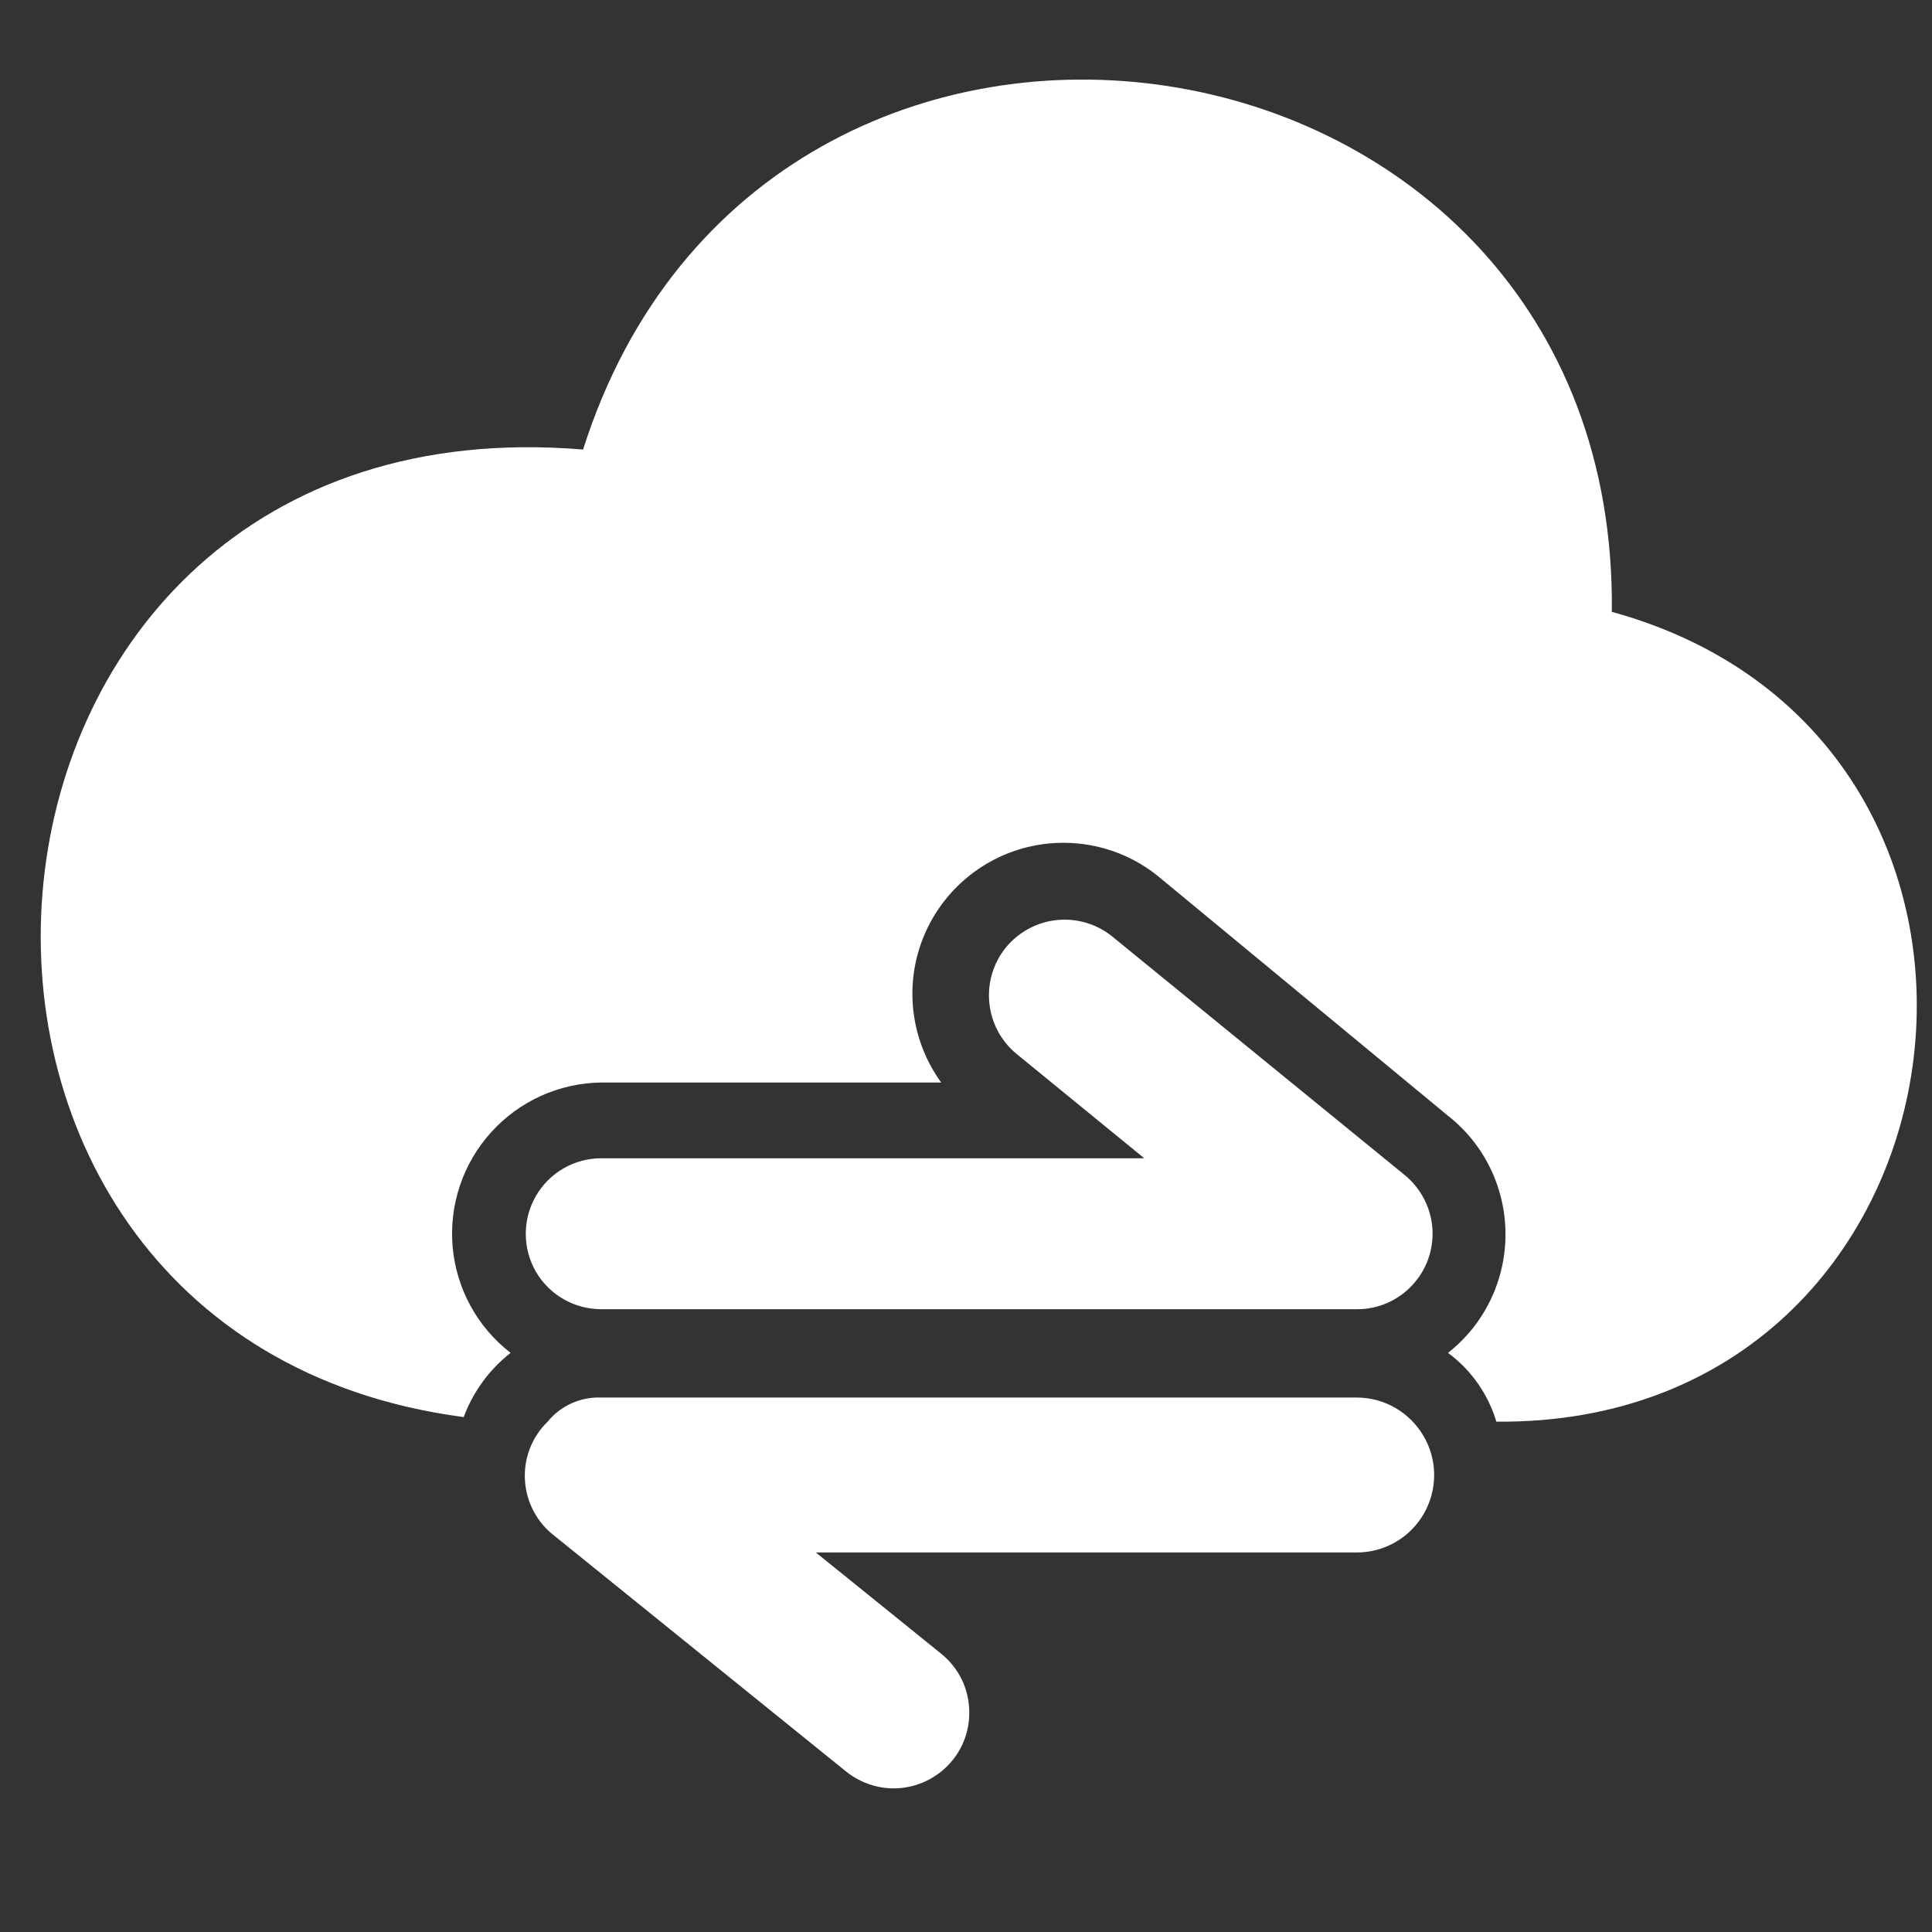 <?xml version="1.0" encoding="utf-8"?>
<!-- Generator: Adobe Illustrator 16.0.0, SVG Export Plug-In . SVG Version: 6.00 Build 0)  -->
<!DOCTYPE svg PUBLIC "-//W3C//DTD SVG 1.1//EN" "http://www.w3.org/Graphics/SVG/1.1/DTD/svg11.dtd">
<svg version="1.1" id="Calque_1" xmlns="http://www.w3.org/2000/svg" xmlns:xlink="http://www.w3.org/1999/xlink" x="0px" y="0px"
	 width="25px" height="25px" viewBox="0 0 25 25" enable-background="new 0 0 25 25" xml:space="preserve">
<rect x="0" y="0" width="25" height="25" fill="#333333" stroke="none"/>
<path fill="#FFFFFF" d="M19.363,18.396c-0.107-0.356-0.327-0.67-0.626-0.89c0.471-0.37,0.744-0.935,0.744-1.533
	c0-0.6-0.273-1.166-0.744-1.535l-3.725-3.078c-0.49-0.411-1.153-0.554-1.772-0.384c-0.615,0.17-1.112,0.633-1.324,1.238
	c-0.212,0.604-0.113,1.274,0.263,1.794h-4.4c-0.542,0.006-1.059,0.239-1.424,0.644c-0.365,0.403-0.545,0.94-0.498,1.481
	c0.048,0.542,0.319,1.04,0.75,1.373C6.331,17.723,6.122,18.01,6,18.337c-7.996-1.053-7.018-13.233,1.545-12.52
	c2.366-7.45,13.401-5.787,13.312,2.1C26.9,9.581,25.688,18.455,19.363,18.396L19.363,18.396z M14.397,12.122L14.397,12.122
	c-0.201-0.165-0.459-0.242-0.717-0.217s-0.497,0.153-0.662,0.353c-0.165,0.203-0.242,0.46-0.216,0.72
	c0.025,0.257,0.152,0.496,0.354,0.661l1.651,1.349H7.781c-0.351,0-0.672,0.186-0.847,0.489c-0.174,0.301-0.174,0.675,0,0.978
	c0.175,0.301,0.497,0.486,0.847,0.486h9.775c0.271,0.003,0.532-0.11,0.718-0.31c0.186-0.198,0.28-0.465,0.261-0.736
	c-0.019-0.27-0.151-0.522-0.362-0.693L14.397,12.122z M17.554,18.084H7.779c-0.267-0.01-0.524,0.105-0.693,0.313
	c-0.204,0.198-0.311,0.475-0.293,0.759c0.017,0.283,0.156,0.546,0.382,0.718l3.773,3.049c0.202,0.162,0.461,0.241,0.719,0.213
	c0.259-0.028,0.496-0.157,0.659-0.359c0.164-0.2,0.238-0.46,0.211-0.718c-0.025-0.26-0.156-0.497-0.357-0.659l-1.623-1.311h6.998
	c0.36,0,0.689-0.19,0.868-0.499c0.18-0.313,0.18-0.695,0-1.004C18.243,18.275,17.914,18.084,17.554,18.084L17.554,18.084z"/>
</svg>
